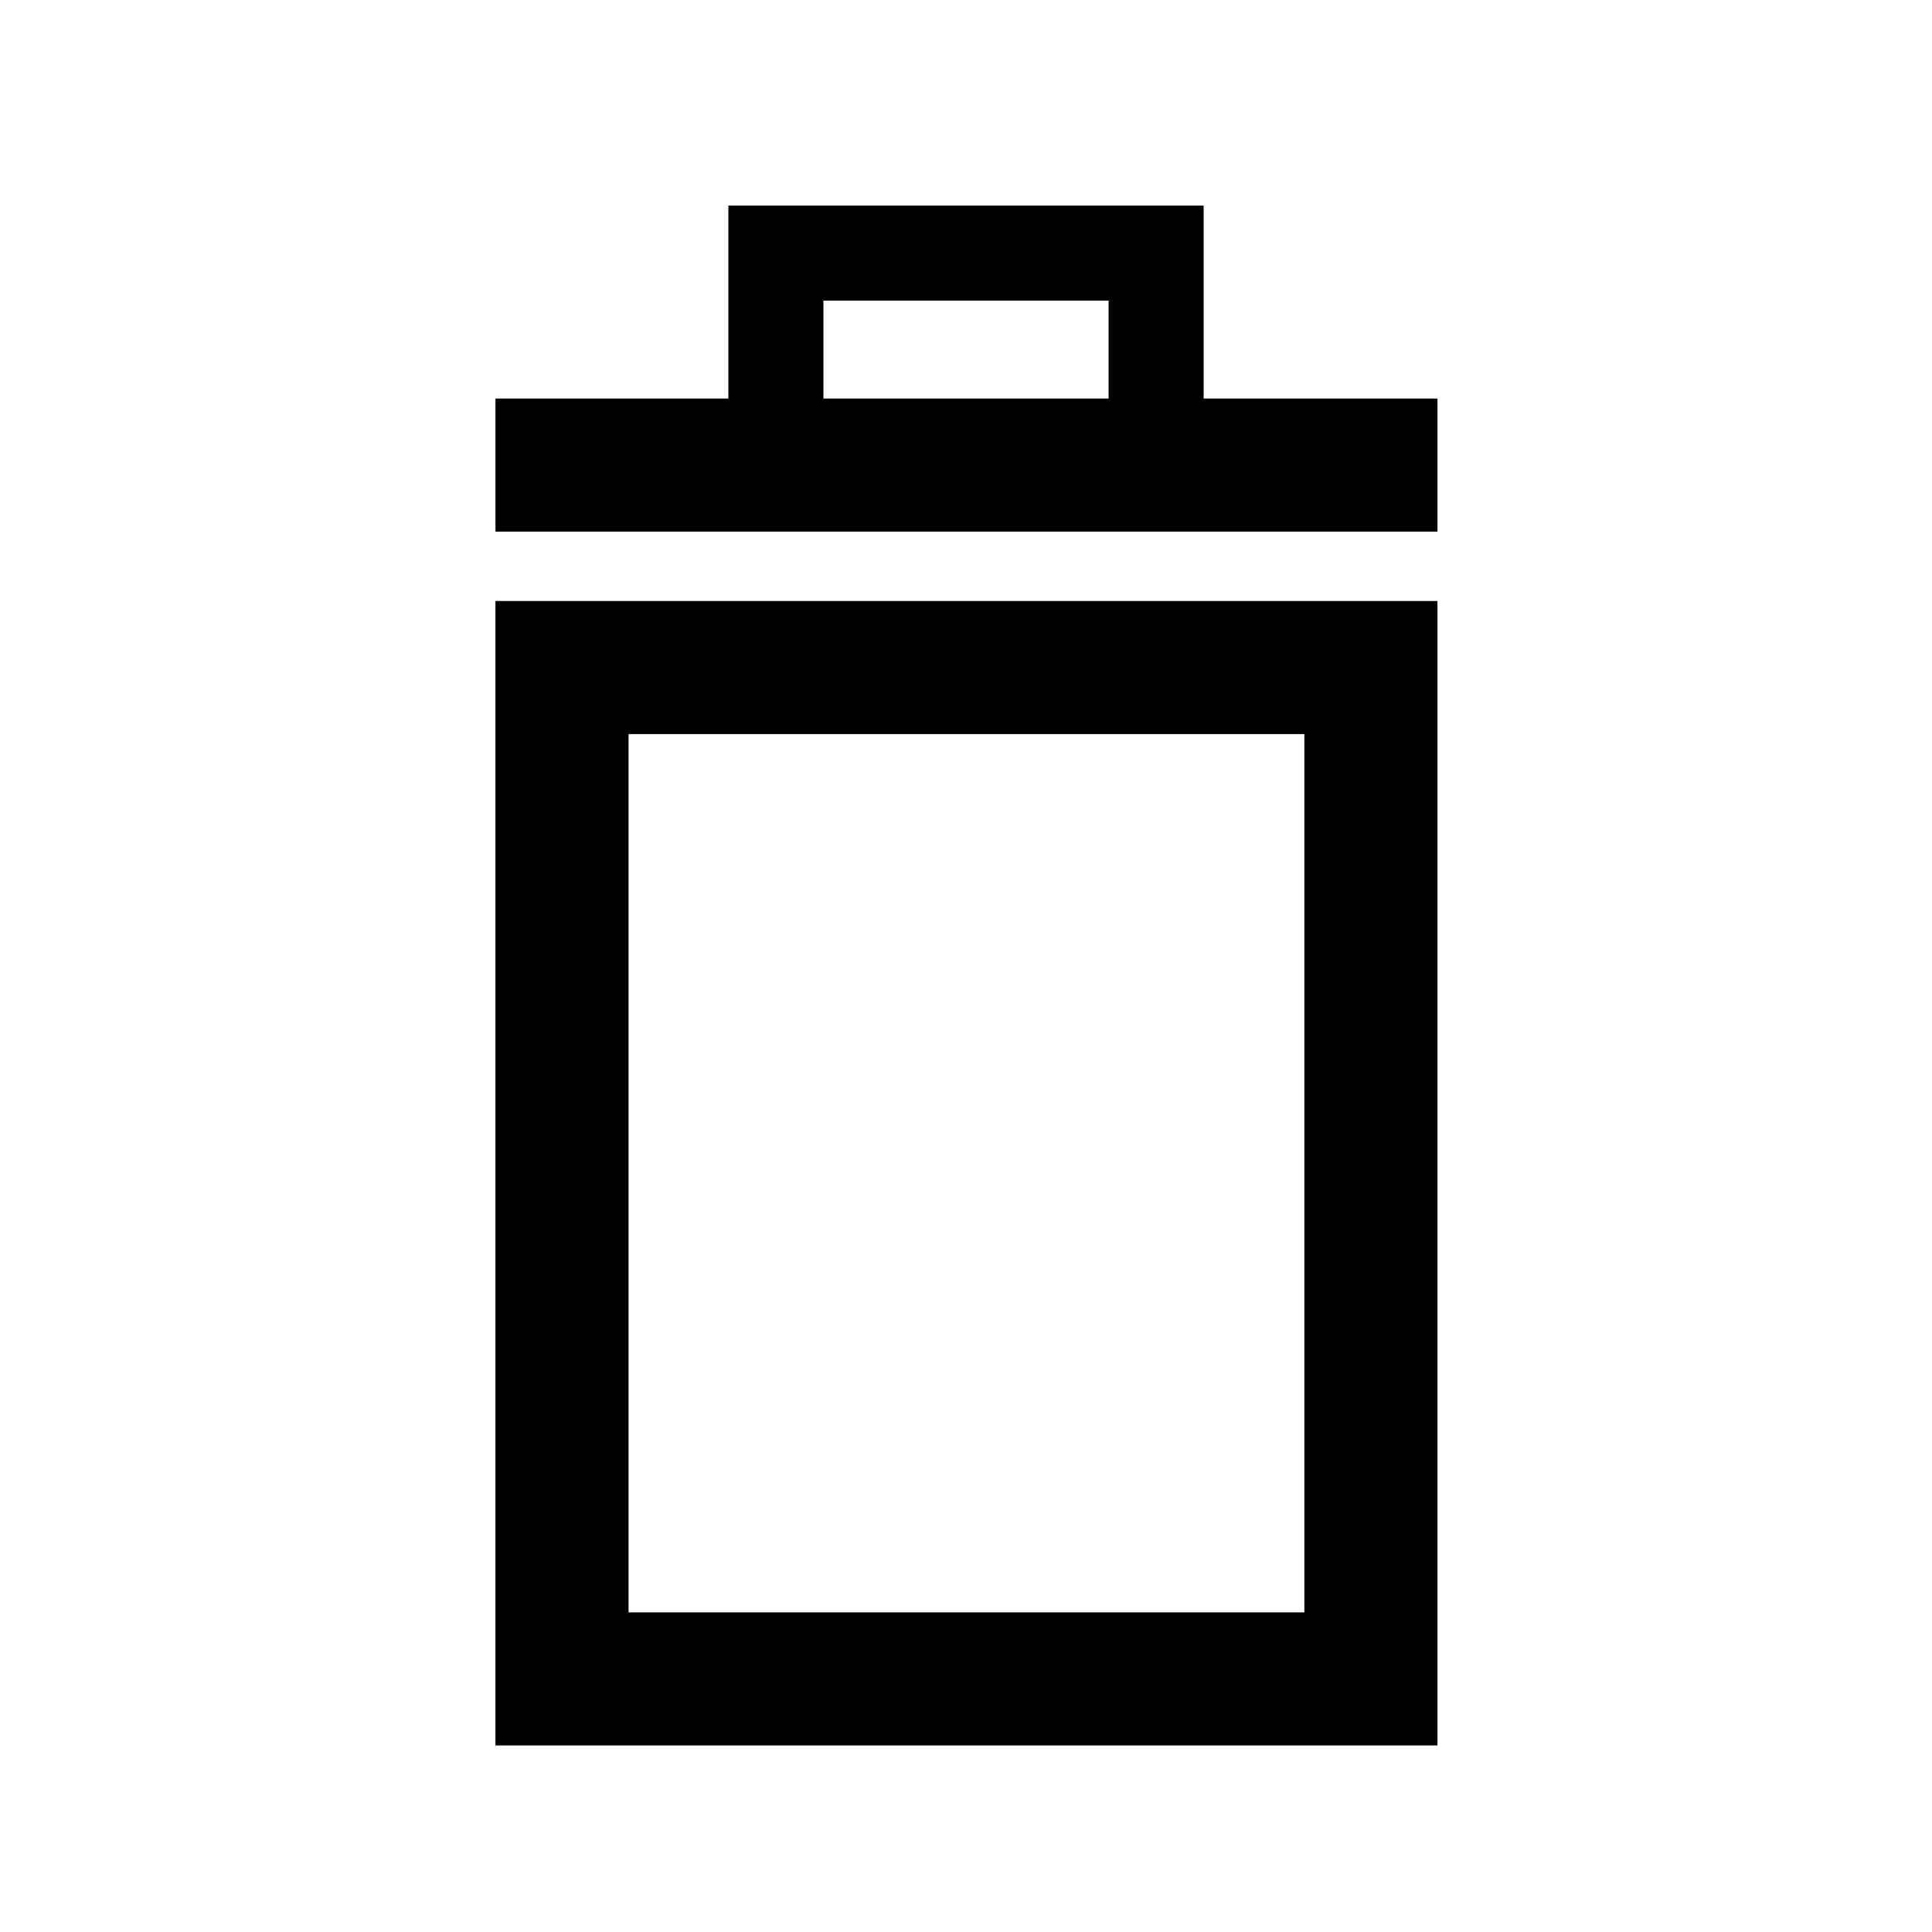 <?xml version="1.0" encoding="UTF-8"?>
<!-- Uploaded to: SVG Repo, www.svgrepo.com, Generator: SVG Repo Mixer Tools -->
<svg fill="#000000" width="800px" height="800px" version="1.1" viewBox="144 144 512 512" xmlns="http://www.w3.org/2000/svg">
 <path d="m275.3 606.56h249.64v-303.29h-249.64v303.29m35.27-268.02h179.1v232.76h-179.1v-232.76m214.37-53.656v-35.266h-61.965v-51.137h-125.95v51.137h-61.719v35.266h249.64m-162.73-35.266v-25.949h75.574v25.949z"/>
</svg>